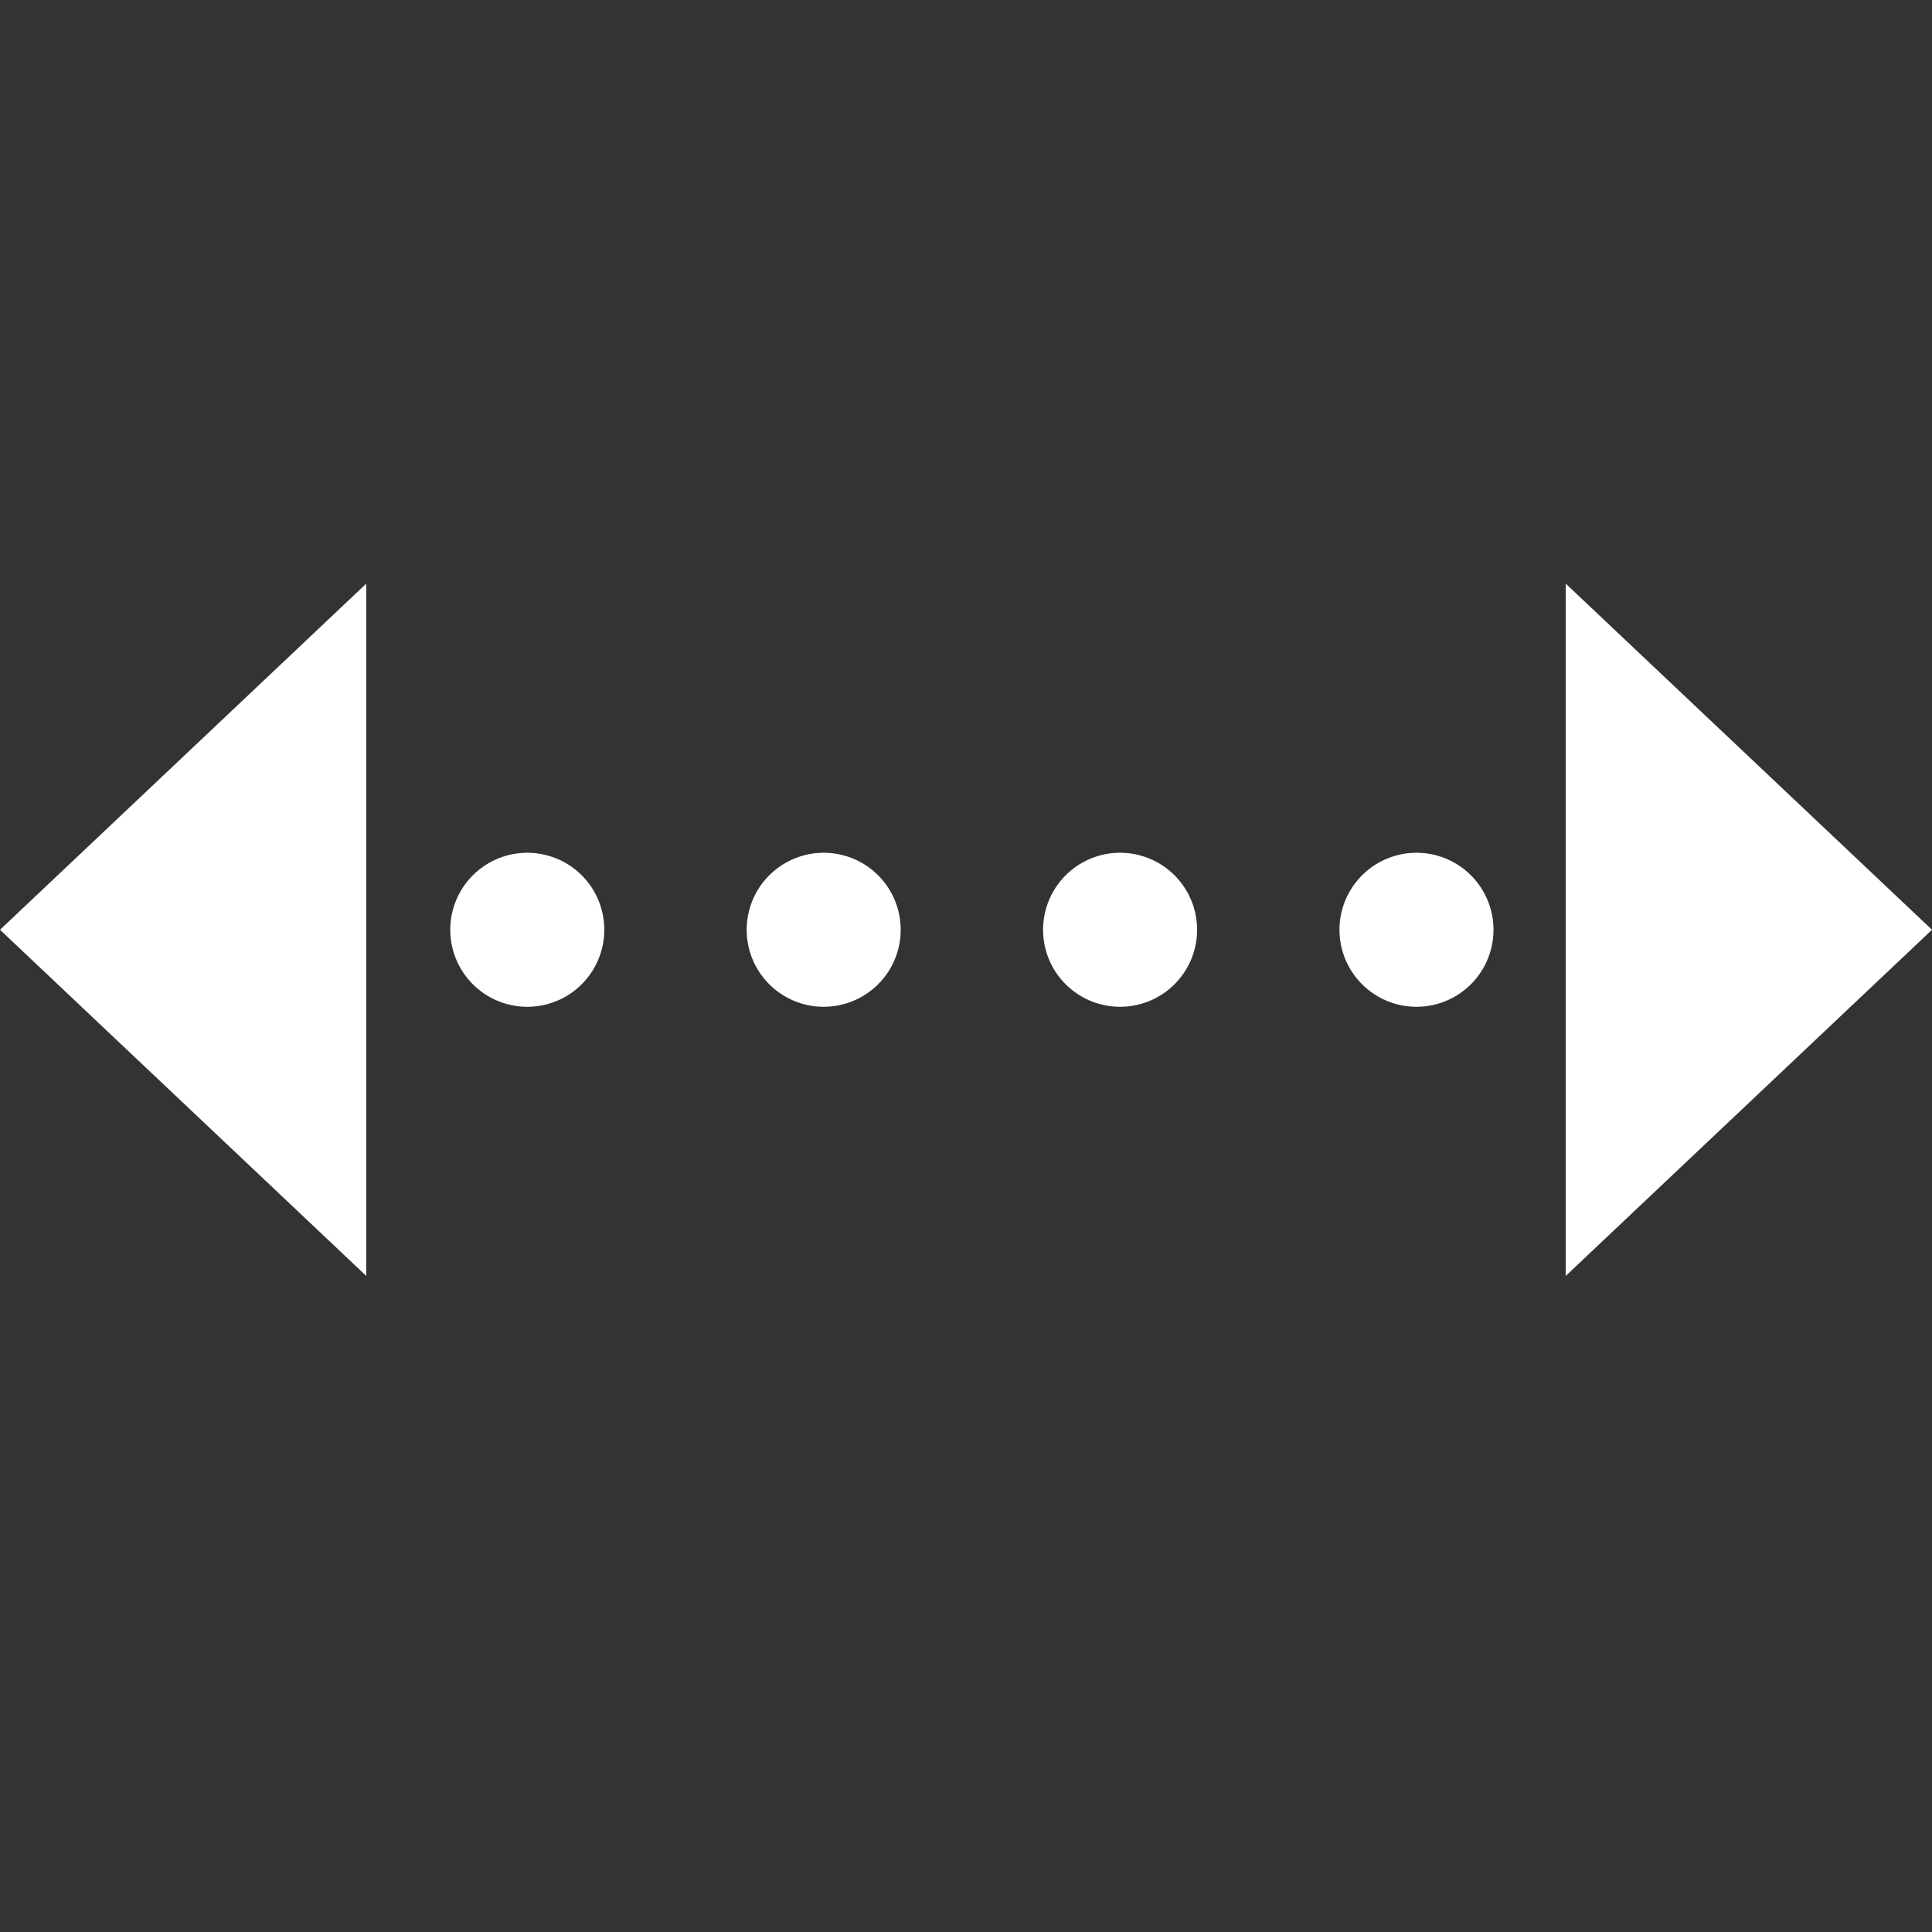 <?xml version="1.0" encoding="utf-8"?>
<!-- Generator: Adobe Illustrator 21.1.0, SVG Export Plug-In . SVG Version: 6.00 Build 0)  -->
<svg version="1.1" id="Lager_1" xmlns="http://www.w3.org/2000/svg" xmlns:xlink="http://www.w3.org/1999/xlink" x="0px" y="0px"
	 viewBox="0 0 48 48" style="enable-background:new 0 0 48 48;" xml:space="preserve">
<rect x="0" y="0" width="48" height="48" fill="#333333" stroke="none"/>
<style type="text/css">
	.st0{fill:none;stroke:#FFFFFF;stroke-width:3.827;stroke-linecap:round;stroke-linejoin:round;stroke-dasharray:0,7.364;}
	.st1{fill:none;stroke:#FFFFFF;stroke-width:3.827;stroke-linecap:round;stroke-linejoin:round;}
	.st2{fill:#FFFFFF;}
</style>
<line class="st0" x1="13.1" y1="23.1" x2="38.6" y2="23.1"/>
<g>
	<path class="st1" d="M42.2,23.1L42.2,23.1 M5.8,23.1L5.8,23.1"/>
</g>
<polygon class="st2" points="0,23.1 9.1,31.7 9.1,14.5 "/>
<polygon class="st2" points="38.9,31.7 48,23.1 38.9,14.5 "/>
</svg>
